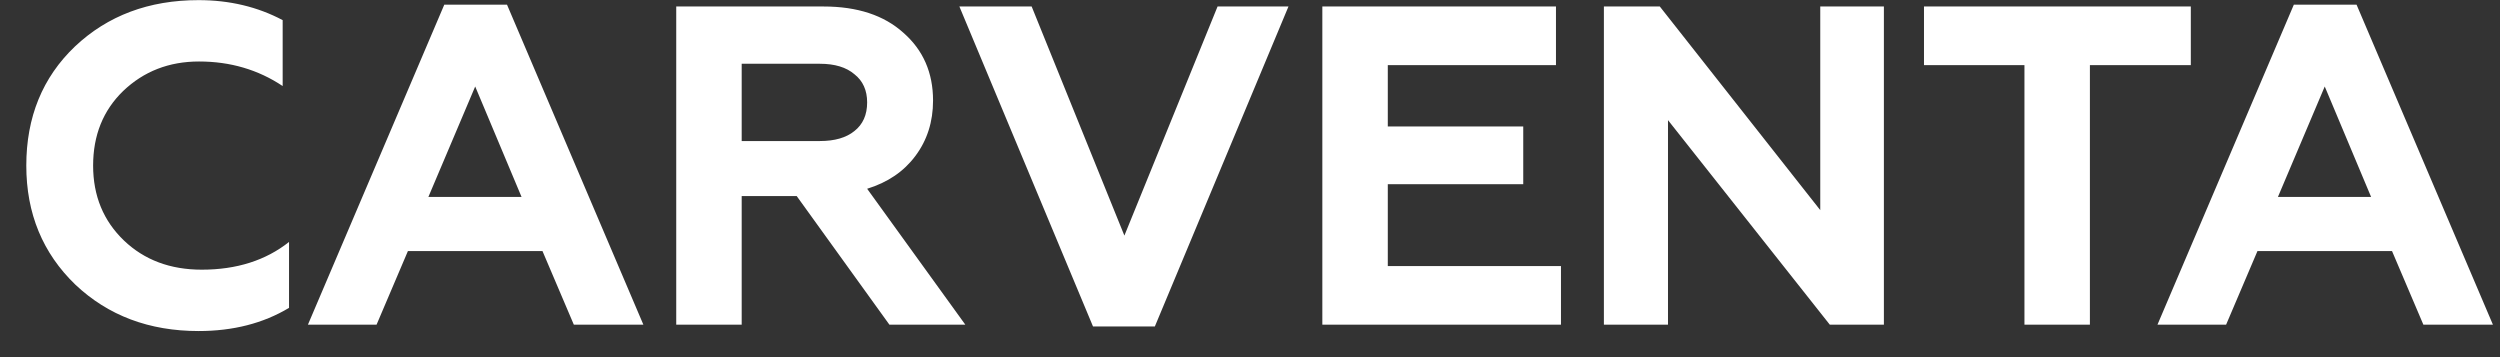 <svg width="77" height="11" viewBox="0 0 77 11" fill="none" xmlns="http://www.w3.org/2000/svg">
<rect x="0" y="0" width="77" height="11" fill="#333333" stroke="none"/>
<path d="M6.116 10.196C4.595 10.196 3.33 9.72 2.322 8.768C1.314 7.797 0.81 6.575 0.81 5.1C0.81 3.607 1.31 2.384 2.308 1.432C3.316 0.48 4.586 0.004 6.116 0.004C7.068 0.004 7.932 0.209 8.706 0.62V2.65C7.95 2.146 7.092 1.894 6.13 1.894C5.206 1.894 4.427 2.197 3.792 2.804C3.176 3.401 2.868 4.167 2.868 5.1C2.868 6.033 3.186 6.803 3.82 7.41C4.446 8.007 5.244 8.306 6.214 8.306C7.288 8.306 8.184 8.021 8.902 7.452V9.482C8.109 9.958 7.18 10.196 6.116 10.196ZM11.598 10H9.484L13.684 0.144H15.616L19.816 10H17.674L16.708 7.732H12.564L11.598 10ZM14.636 2.664L13.194 6.066H16.064L14.636 2.664ZM22.844 10H20.828V0.2H25.364C26.409 0.2 27.23 0.471 27.828 1.012C28.434 1.544 28.738 2.239 28.738 3.098C28.738 3.751 28.556 4.321 28.192 4.806C27.837 5.282 27.343 5.618 26.708 5.814L29.732 10H27.394L24.538 6.038H22.844V10ZM22.844 1.964V4.344H25.252C25.709 4.344 26.064 4.241 26.316 4.036C26.577 3.831 26.708 3.537 26.708 3.154C26.708 2.781 26.577 2.491 26.316 2.286C26.064 2.071 25.709 1.964 25.252 1.964H22.844ZM35.569 10.056H33.665L29.549 0.2H31.775L34.631 7.256L37.501 0.2H39.685L35.569 10.056ZM48.078 10H40.728V0.2H47.924V2.006H42.744V3.896H46.916V5.674H42.744V8.194H48.078V10ZM51.374 10H49.4V0.2H51.122L56.064 6.472V0.2H58.024V10H56.358L51.374 3.7V10ZM59.259 2.006V0.2H67.477V2.006H64.369V10H62.353V2.006H59.259ZM68.564 10H66.45L70.65 0.144H72.582L76.782 10H74.64L73.674 7.732H69.53L68.564 10ZM71.602 2.664L70.16 6.066H73.03L71.602 2.664Z" fill="white"/>
</svg>

